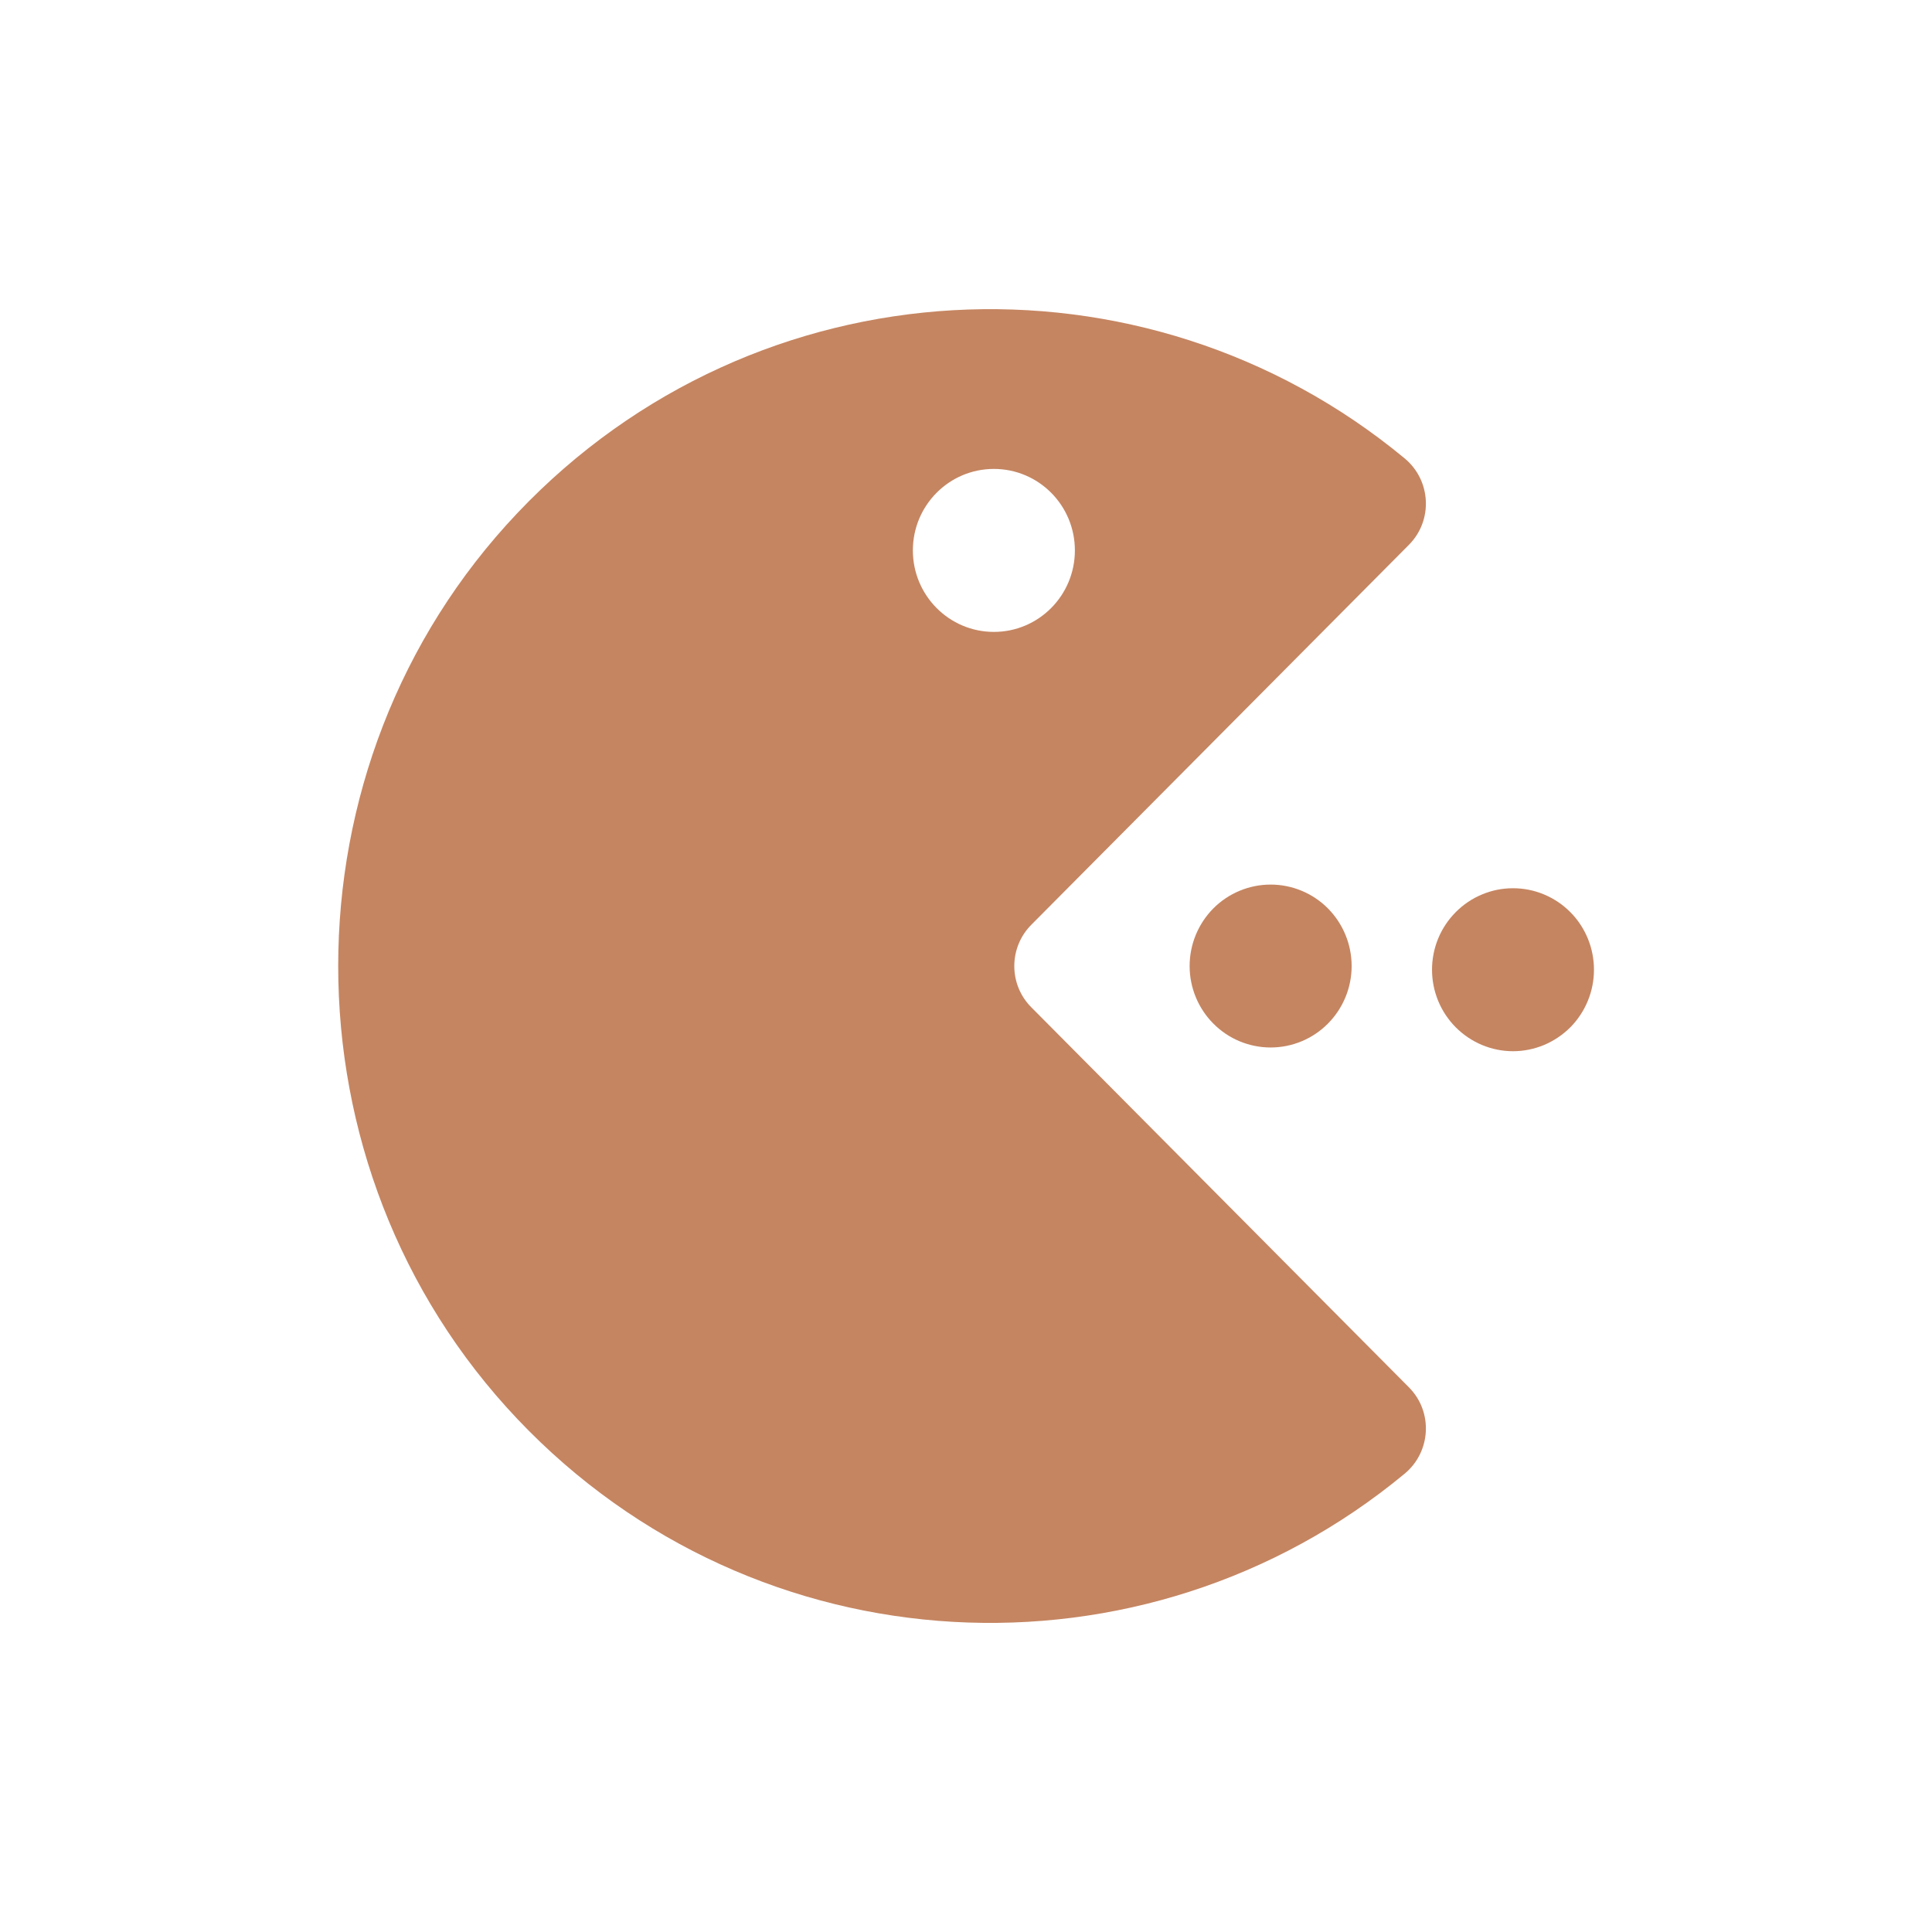 <svg width="28" height="28" viewBox="0 0 28 28" fill="none" xmlns="http://www.w3.org/2000/svg">
<path d="M20.357 6.643C16.583 3.517 10.965 3.78 7.501 7.433C4.035 11.088 4.035 16.913 7.501 20.568C10.965 24.221 16.582 24.484 20.357 21.358C20.741 21.04 20.771 20.459 20.419 20.106L14.946 14.598C14.788 14.44 14.7 14.225 14.7 14.001C14.7 13.777 14.788 13.562 14.946 13.403L20.419 7.896C20.771 7.542 20.741 6.961 20.357 6.643ZM13.23 7.977C13.23 7.324 13.756 6.796 14.404 6.796C15.053 6.796 15.578 7.324 15.578 7.977C15.578 8.629 15.053 9.158 14.404 9.158C13.756 9.158 13.23 8.629 13.23 7.977Z" fill="#C58561"/>
<path d="M17.241 14.001C17.241 14.314 17.365 14.614 17.585 14.835C17.805 15.057 18.104 15.181 18.415 15.181C18.726 15.181 19.025 15.057 19.245 14.835C19.465 14.614 19.589 14.314 19.589 14.001C19.589 13.687 19.465 13.387 19.245 13.165C19.025 12.944 18.726 12.82 18.415 12.82C18.104 12.82 17.805 12.944 17.585 13.165C17.365 13.387 17.241 13.687 17.241 14.001Z" fill="#C58561"/>
<path d="M20.754 14.054C20.754 14.209 20.784 14.362 20.843 14.505C20.902 14.649 20.989 14.779 21.098 14.889C21.207 14.998 21.336 15.085 21.479 15.145C21.621 15.204 21.773 15.235 21.928 15.235C22.082 15.235 22.234 15.204 22.377 15.145C22.519 15.085 22.649 14.998 22.758 14.889C22.867 14.779 22.953 14.649 23.012 14.505C23.071 14.362 23.101 14.209 23.101 14.054C23.101 13.899 23.071 13.745 23.012 13.602C22.953 13.459 22.867 13.328 22.758 13.219C22.649 13.109 22.519 13.022 22.377 12.963C22.234 12.903 22.082 12.873 21.928 12.873C21.773 12.873 21.621 12.903 21.479 12.963C21.336 13.022 21.207 13.109 21.098 13.219C20.989 13.328 20.902 13.459 20.843 13.602C20.784 13.745 20.754 13.899 20.754 14.054Z" fill="#C58561"/>
</svg>
